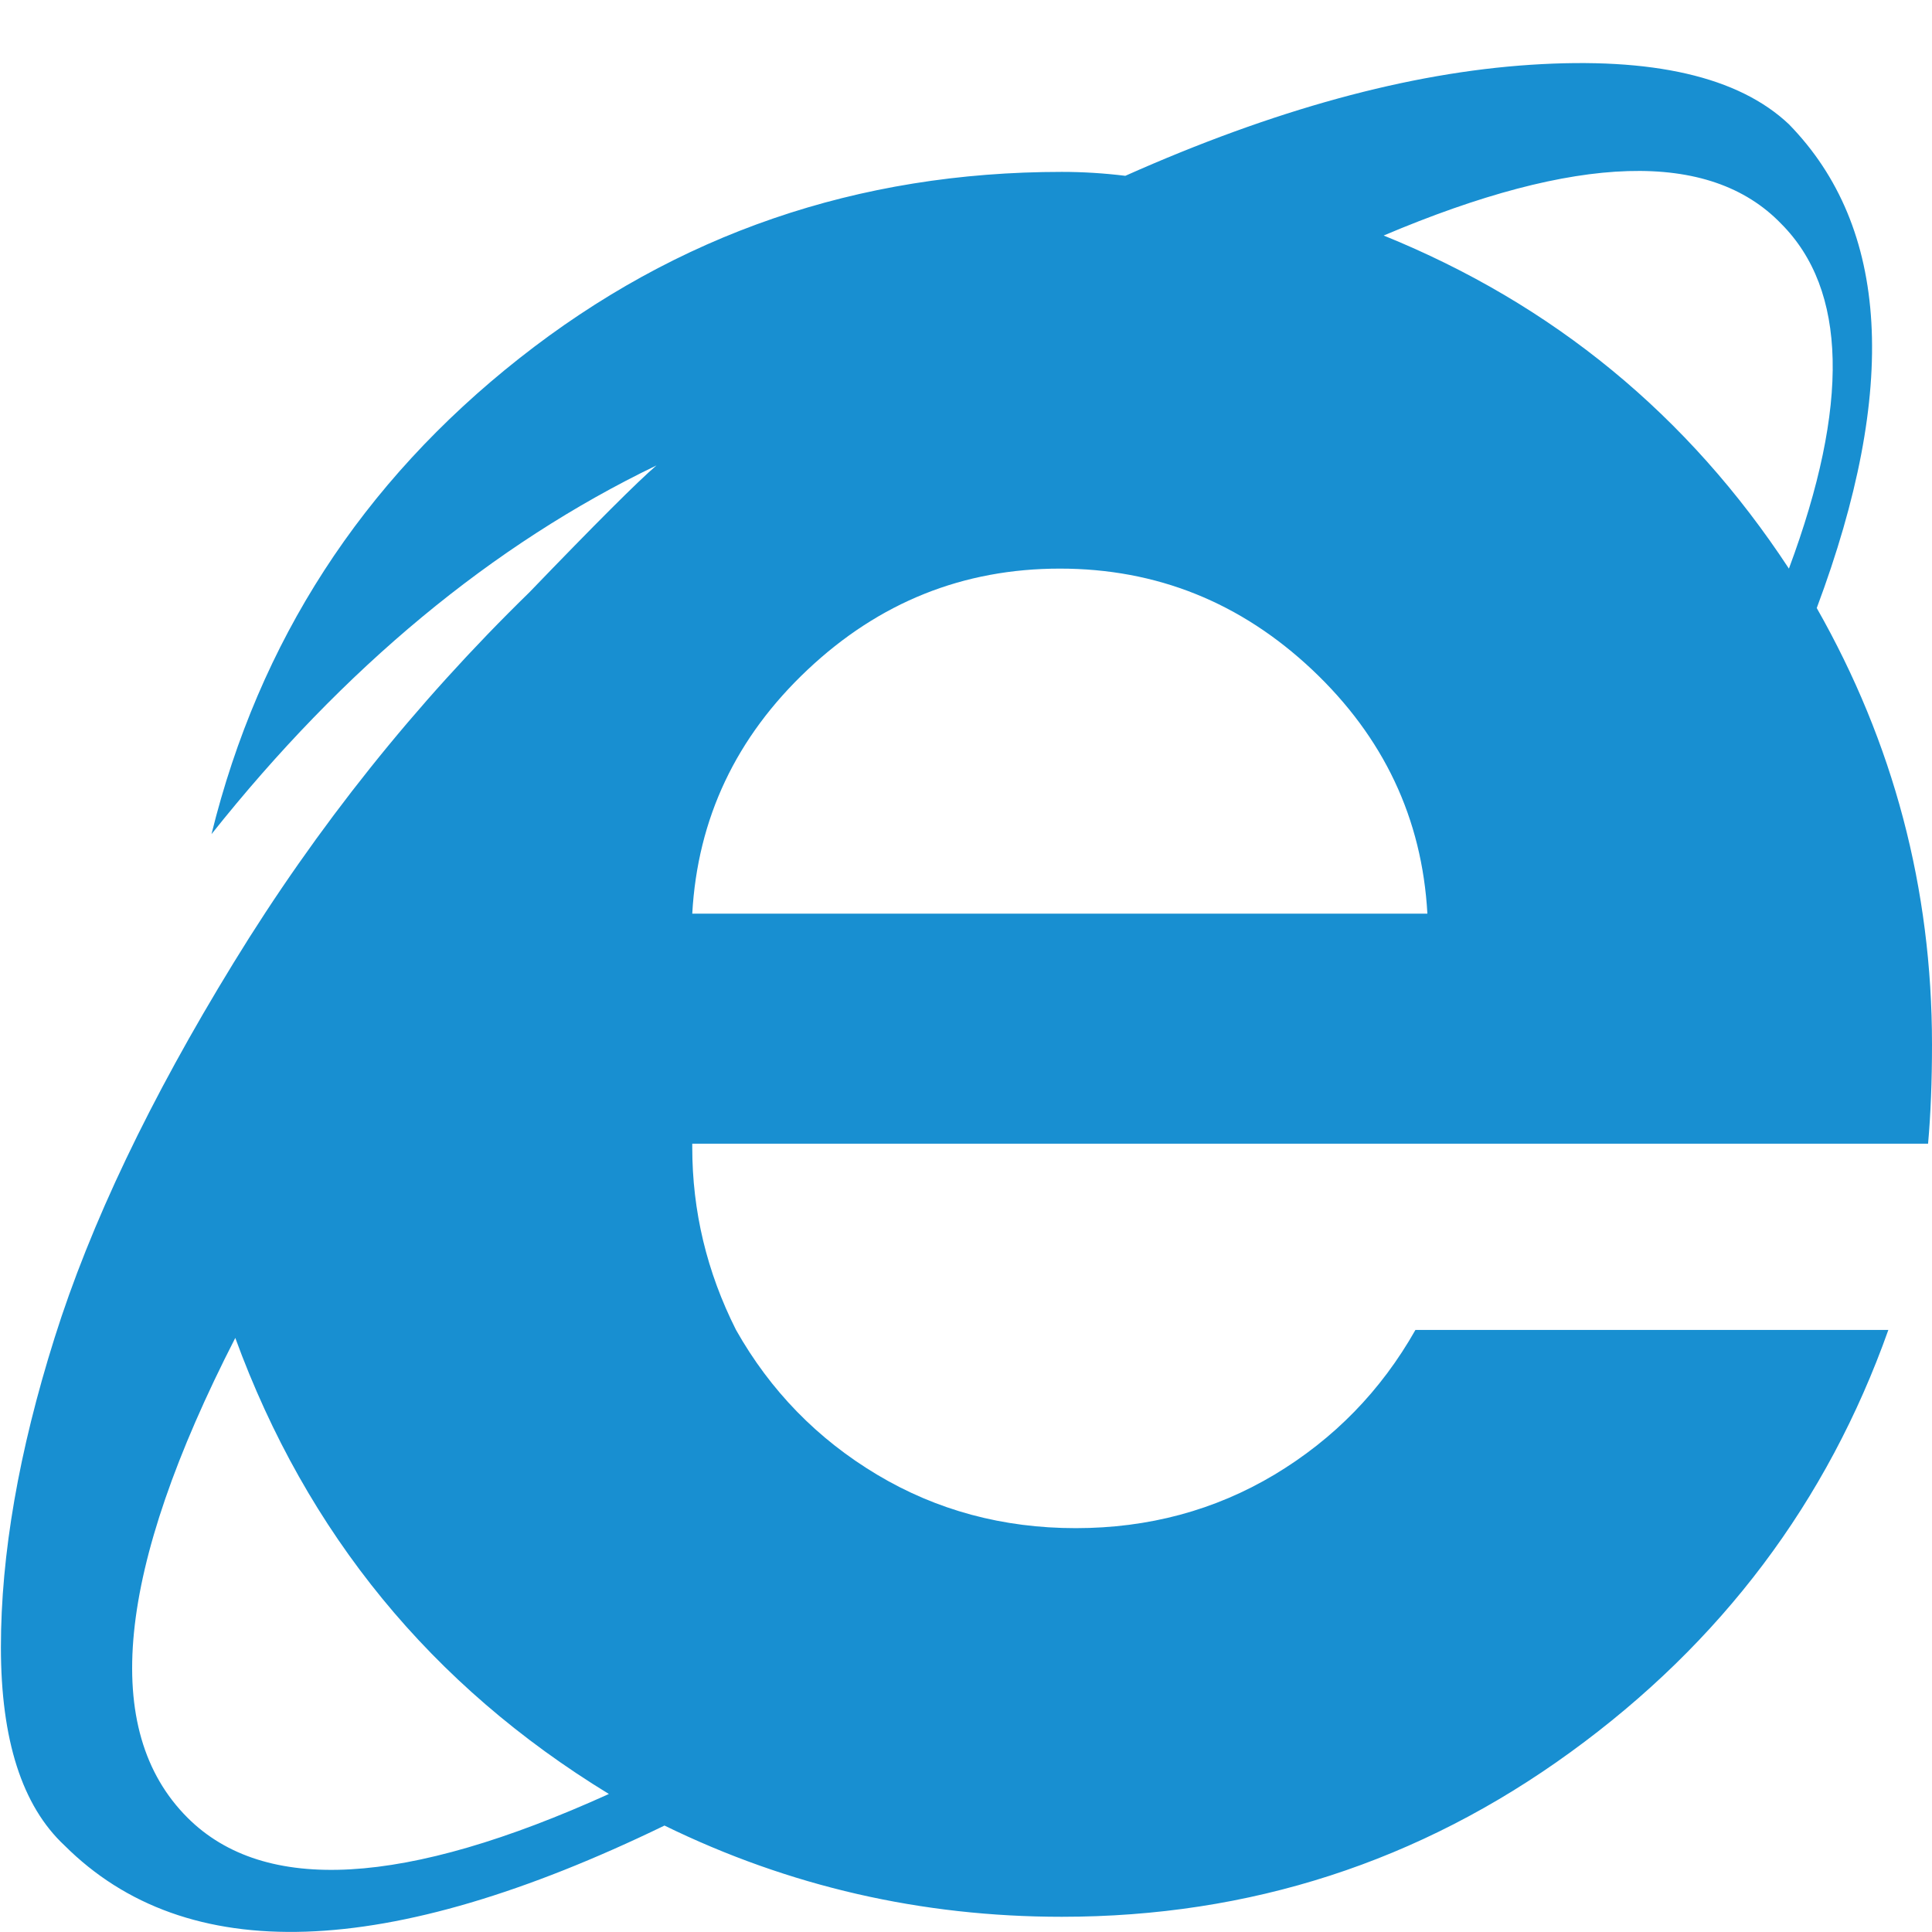 <svg enable-background="new 0 0 32 32" height="32" viewBox="0 0 32 32" width="32" xmlns="http://www.w3.org/2000/svg"><path d="m11.466 18.942v.064c0 1.051.24 2.06.725 3.022.569 1.008 1.349 1.806 2.336 2.397.987.59 2.084.886 3.29.886s2.305-.296 3.292-.886c.986-.592 1.765-1.39 2.335-2.397h7.833c-1.011 2.847-2.765 5.179-5.265 6.994-2.502 1.817-5.311 2.726-8.425 2.726-2.325 0-4.519-.503-6.581-1.511-4.607 2.234-7.92 2.343-9.938.329-.703-.656-1.053-1.751-1.053-3.284 0-1.532.296-3.24.889-5.123.592-1.882 1.579-3.952 2.962-6.207 1.381-2.255 3.016-4.302 4.902-6.141 1.097-1.139 1.799-1.84 2.105-2.102-2.721 1.312-5.178 3.35-7.37 6.107.789-3.196 2.49-5.823 5.1-7.882 2.61-2.058 5.605-3.087 8.984-3.087.351 0 .701.022 1.052.065 2.458-1.095 4.695-1.707 6.714-1.839 2.018-.132 3.443.197 4.277.985 1.667 1.708 1.821 4.379.461 8.013 1.272 2.237 1.909 4.646 1.909 7.229 0 .613-.022 1.16-.065 1.643h-7.767-12.702zm-1.381 10.772c-2.939-1.795-5.003-4.312-6.188-7.554-1.974 3.854-2.237 6.503-.79 7.948 1.273 1.27 3.598 1.138 6.978-.394zm13.557-14.581c-.088-1.577-.724-2.923-1.908-4.04-1.185-1.116-2.578-1.675-4.179-1.675-1.603 0-2.995.559-4.179 1.675-1.186 1.117-1.822 2.463-1.91 4.04zm-.724-11.232c2.807 1.138 5.045 2.977 6.712 5.517 1.01-2.715.965-4.619-.131-5.715-1.185-1.225-3.379-1.159-6.581.198z" fill="#188fd1"/></svg>